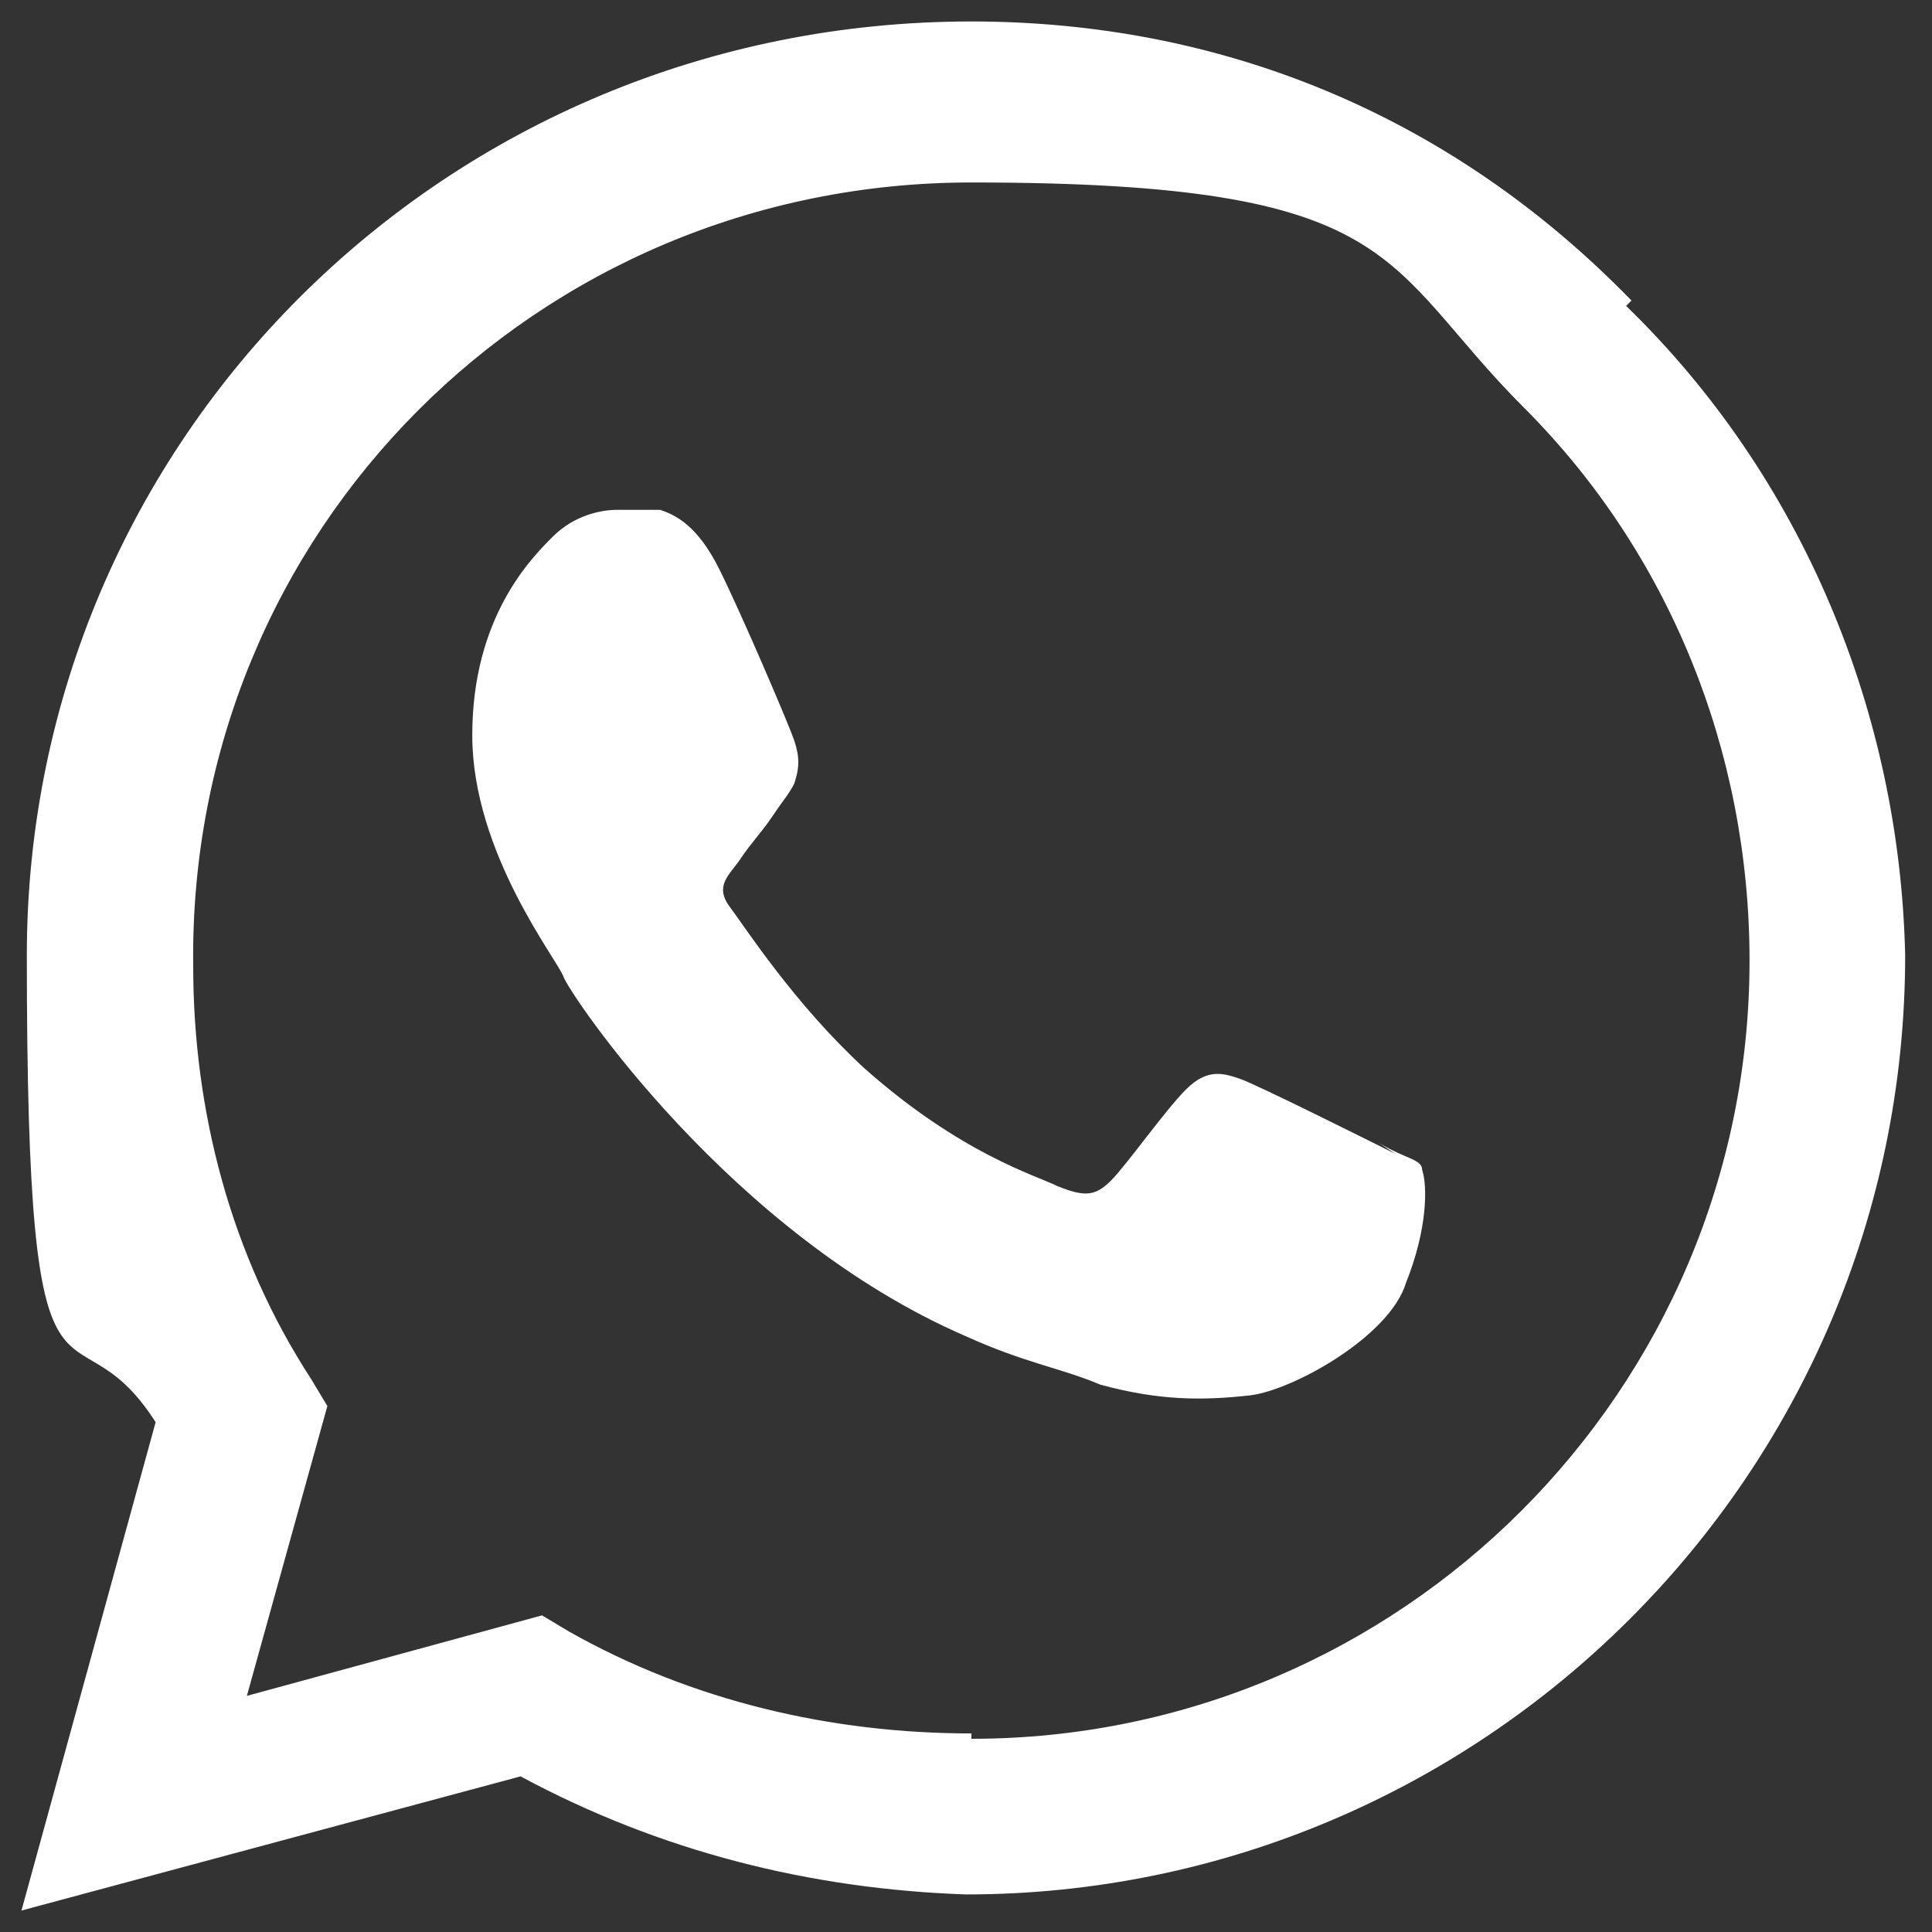 <?xml version="1.0" encoding="UTF-8"?>
<svg id="Layer_1" xmlns="http://www.w3.org/2000/svg" width="36" height="36" version="1.1" viewBox="0 0 36 36">
  <rect x="0" y="0" width="36" height="36" fill="#333333" stroke="none"/>
  <!-- Generator: Adobe Illustrator 29.8.2, SVG Export Plug-In . SVG Version: 2.1.1 Build 3)  -->
  <defs>
    <style>
      .st0 {
        fill: #fff;
        fill-rule: evenodd;
      }
    </style>
  </defs>
  <path class="st0" d="M30.4,5.6C27,2.1,22.7.4,18.1.4,8.3.4.5,8.2.5,17.8s.8,6.2,2.4,8.7L.4,35.6l9.3-2.5c2.6,1.4,5.4,2.1,8.3,2.2h0c9.6,0,17.5-7.8,17.5-17.5-.1-4.5-1.9-8.9-5.2-12.1h0ZM18.1,32.3h0c-2.6,0-5.2-.6-7.5-1.9l-.5-.3-5.5,1.5,1.5-5.4-.3-.5c-1.5-2.3-2.2-5-2.2-7.7-.1-8.1,6.4-14.6,14.5-14.6s7.6,1.5,10.3,4.2c2.7,2.7,4.2,6.4,4.2,10.3,0,8-6.5,14.5-14.5,14.5h0ZM26,21.5c-.4-.2-2.6-1.3-2.9-1.4s-.6-.2-1,.2-1.1,1.4-1.4,1.7c-.3.3-.5.3-1,.1-.4-.2-1.8-.6-3.6-2.2-1.3-1.2-2.2-2.6-2.5-3s0-.6.2-.9.4-.5.6-.8c.2-.3.3-.4.4-.6.1-.3.1-.5,0-.8s-1-2.4-1.4-3.2-.8-1-1.1-1.1h-.8c-.3,0-.8.1-1.2.5-.4.4-1.5,1.5-1.5,3.7s1.6,4.2,1.7,4.5,3.1,4.8,7.5,6.7c1.1.5,1.8.6,2.5.9,1.1.3,1.9.3,2.8.2.8-.1,2.6-1.1,2.9-2.1.4-1,.4-1.8.3-2.1,0-.2-.3-.2-.8-.5h0Z"/>
</svg>